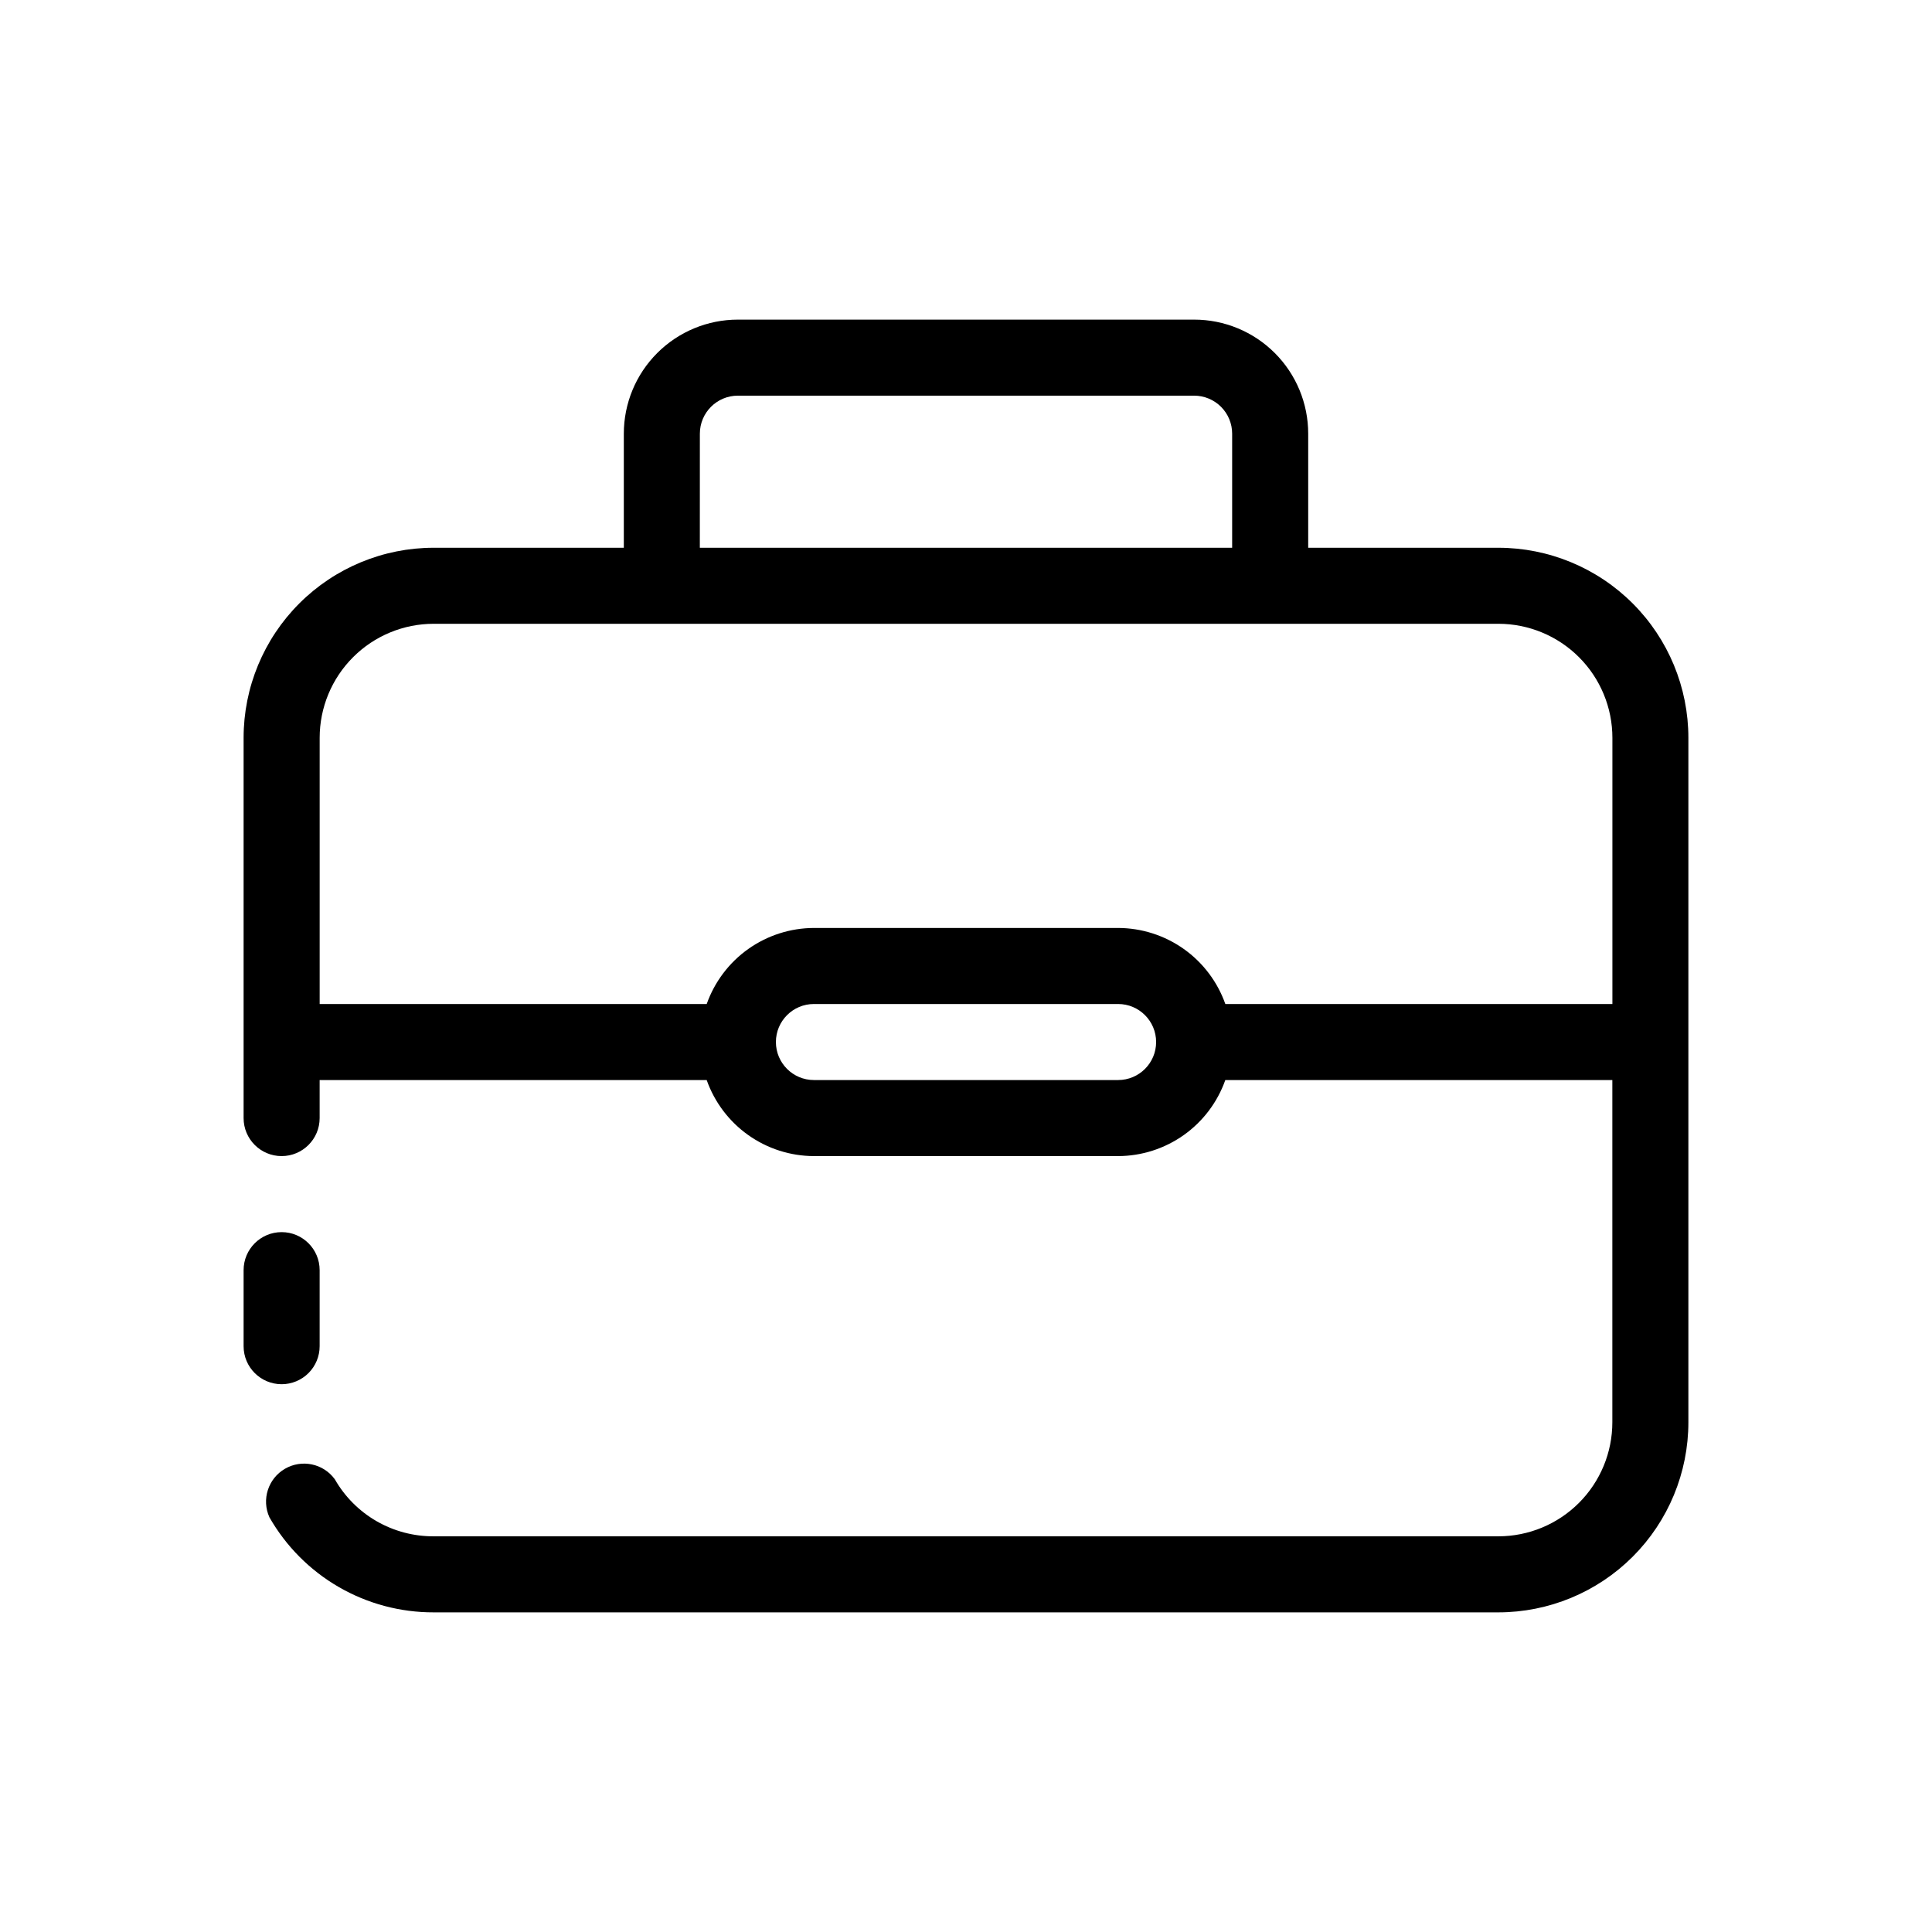 <?xml version="1.0" encoding="UTF-8"?>
<!-- Uploaded to: ICON Repo, www.iconrepo.com, Generator: ICON Repo Mixer Tools -->
<svg fill="#000000" width="800px" height="800px" version="1.1" viewBox="144 144 512 512" xmlns="http://www.w3.org/2000/svg">
 <path d="m541.07 289.16h-50.383v-30.227c0-8.02-3.184-15.707-8.852-21.375-5.672-5.672-13.359-8.855-21.375-8.855h-120.91c-8.02 0-15.707 3.184-21.375 8.855-5.672 5.668-8.855 13.355-8.855 21.375v30.227h-50.379c-13.363 0-26.18 5.309-35.625 14.758-9.449 9.445-14.758 22.262-14.758 35.625v100.76c0 5.562 4.512 10.074 10.078 10.074 5.562 0 10.074-4.512 10.074-10.074v-10.078h102.57c2.082 5.879 5.926 10.973 11.016 14.582 5.086 3.606 11.164 5.555 17.402 5.57h80.609c6.234-0.016 12.312-1.965 17.402-5.57 5.086-3.609 8.934-8.703 11.012-14.582h102.57v90.688c0 8.016-3.184 15.703-8.852 21.375-5.672 5.668-13.359 8.852-21.375 8.852h-282.13c-5.316 0.023-10.539-1.363-15.145-4.016-4.602-2.656-8.418-6.484-11.055-11.098-3.039-4.18-8.746-5.383-13.215-2.785-4.465 2.598-6.246 8.152-4.117 12.859 4.383 7.672 10.719 14.047 18.367 18.473 7.644 4.422 16.328 6.742 25.164 6.719h282.13c13.359 0 26.176-5.309 35.625-14.754 9.445-9.449 14.754-22.266 14.754-35.625v-181.37c0-13.363-5.309-26.18-14.754-35.625-9.449-9.449-22.266-14.758-35.625-14.758zm-211.6-30.227c0-5.566 4.512-10.078 10.078-10.078h120.91c2.672 0 5.234 1.062 7.125 2.953 1.887 1.887 2.949 4.449 2.949 7.125v30.227h-141.07zm110.84 171.29h-80.609c-5.566 0-10.078-4.512-10.078-10.074 0-5.566 4.512-10.078 10.078-10.078h80.609c5.562 0 10.074 4.512 10.074 10.078 0 5.562-4.512 10.074-10.074 10.074zm28.414-20.152c-2.078-5.879-5.926-10.973-11.012-14.582-5.09-3.606-11.168-5.551-17.402-5.57h-80.609c-6.238 0.02-12.316 1.965-17.402 5.57-5.09 3.609-8.934 8.703-11.016 14.582h-102.57v-70.531c0-8.02 3.184-15.707 8.855-21.375 5.668-5.672 13.355-8.855 21.375-8.855h282.13c8.016 0 15.703 3.184 21.375 8.855 5.668 5.668 8.852 13.355 8.852 21.375v70.531zm-250.09 100.76c-5.566 0-10.078-4.512-10.078-10.074v-20.152c0-5.566 4.512-10.078 10.078-10.078 5.562 0 10.074 4.512 10.074 10.078v20.152c0 2.672-1.062 5.234-2.949 7.125-1.891 1.887-4.453 2.949-7.125 2.949z"/>
</svg>